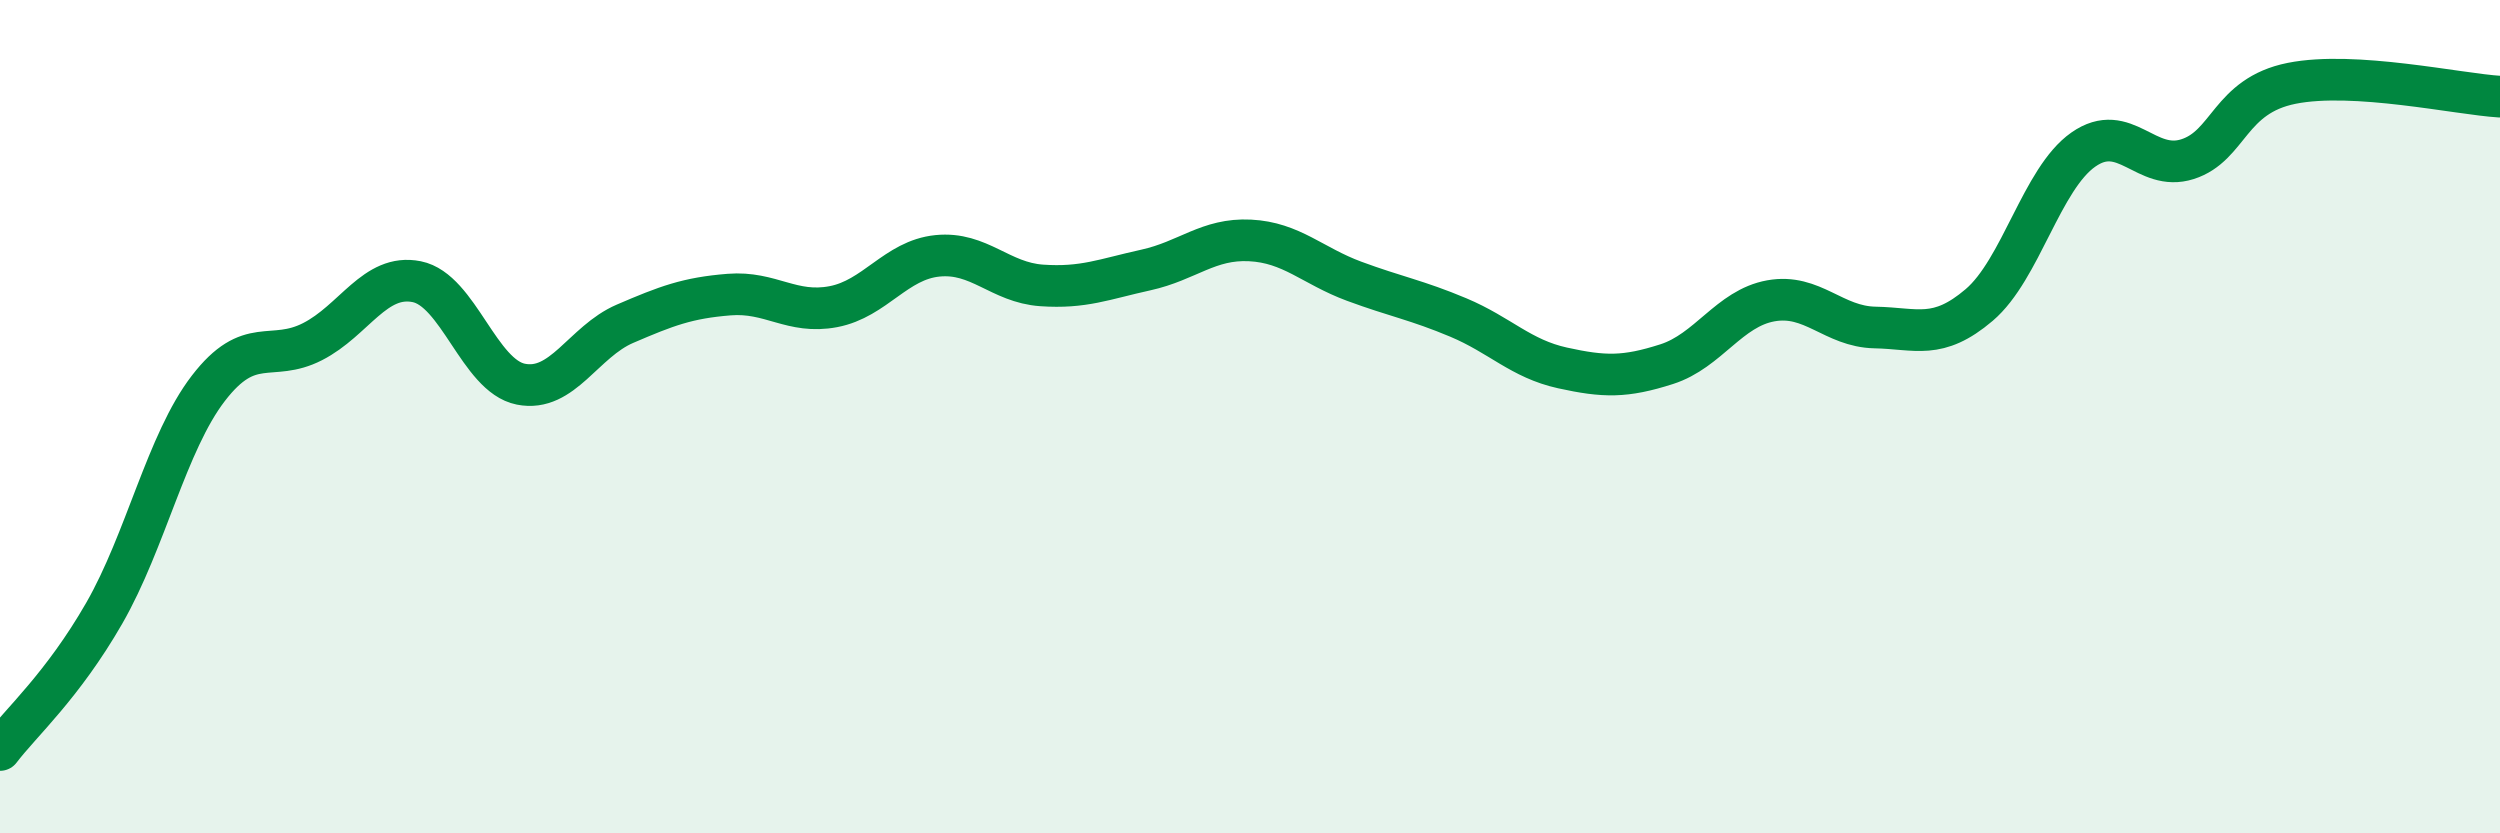 
    <svg width="60" height="20" viewBox="0 0 60 20" xmlns="http://www.w3.org/2000/svg">
      <path
        d="M 0,18 C 0.5,17.34 1.5,16.46 2.5,14.72 C 3.5,12.98 4,10.62 5,9.32 C 6,8.02 6.5,8.71 7.5,8.2 C 8.5,7.69 9,6.56 10,6.76 C 11,6.96 11.5,9.02 12.5,9.22 C 13.5,9.42 14,8.2 15,7.77 C 16,7.34 16.5,7.15 17.5,7.07 C 18.5,6.99 19,7.55 20,7.36 C 21,7.17 21.5,6.24 22.5,6.14 C 23.5,6.04 24,6.78 25,6.85 C 26,6.92 26.5,6.7 27.5,6.48 C 28.5,6.26 29,5.72 30,5.77 C 31,5.82 31.5,6.38 32.5,6.75 C 33.5,7.12 34,7.2 35,7.62 C 36,8.04 36.5,8.61 37.5,8.83 C 38.5,9.05 39,9.06 40,8.74 C 41,8.42 41.5,7.4 42.5,7.22 C 43.5,7.04 44,7.84 45,7.86 C 46,7.88 46.5,8.17 47.5,7.32 C 48.5,6.47 49,4.29 50,3.59 C 51,2.89 51.5,4.14 52.5,3.82 C 53.5,3.5 53.5,2.3 55,2 C 56.5,1.7 59,2.26 60,2.32L60 20L0 20Z"
        fill="#008740"
        opacity="0.1"
        stroke-linecap="round"
        stroke-linejoin="round"
      />
      <path
        d="M 0,18 C 0.5,17.34 1.5,16.46 2.5,14.72 C 3.5,12.98 4,10.62 5,9.32 C 6,8.02 6.5,8.71 7.5,8.2 C 8.5,7.69 9,6.56 10,6.76 C 11,6.96 11.5,9.02 12.5,9.22 C 13.5,9.42 14,8.2 15,7.77 C 16,7.34 16.5,7.15 17.5,7.07 C 18.5,6.99 19,7.55 20,7.36 C 21,7.17 21.5,6.24 22.5,6.14 C 23.5,6.04 24,6.78 25,6.85 C 26,6.92 26.5,6.7 27.5,6.48 C 28.5,6.26 29,5.72 30,5.77 C 31,5.82 31.5,6.38 32.5,6.75 C 33.5,7.12 34,7.2 35,7.62 C 36,8.04 36.5,8.61 37.5,8.83 C 38.5,9.05 39,9.06 40,8.74 C 41,8.42 41.5,7.4 42.5,7.22 C 43.5,7.04 44,7.84 45,7.86 C 46,7.88 46.5,8.17 47.5,7.32 C 48.5,6.47 49,4.29 50,3.59 C 51,2.89 51.5,4.14 52.5,3.82 C 53.5,3.5 53.5,2.3 55,2 C 56.5,1.7 59,2.26 60,2.32"
        stroke="#008740"
        stroke-width="1"
        fill="none"
        stroke-linecap="round"
        stroke-linejoin="round"
      />
    </svg>
  
